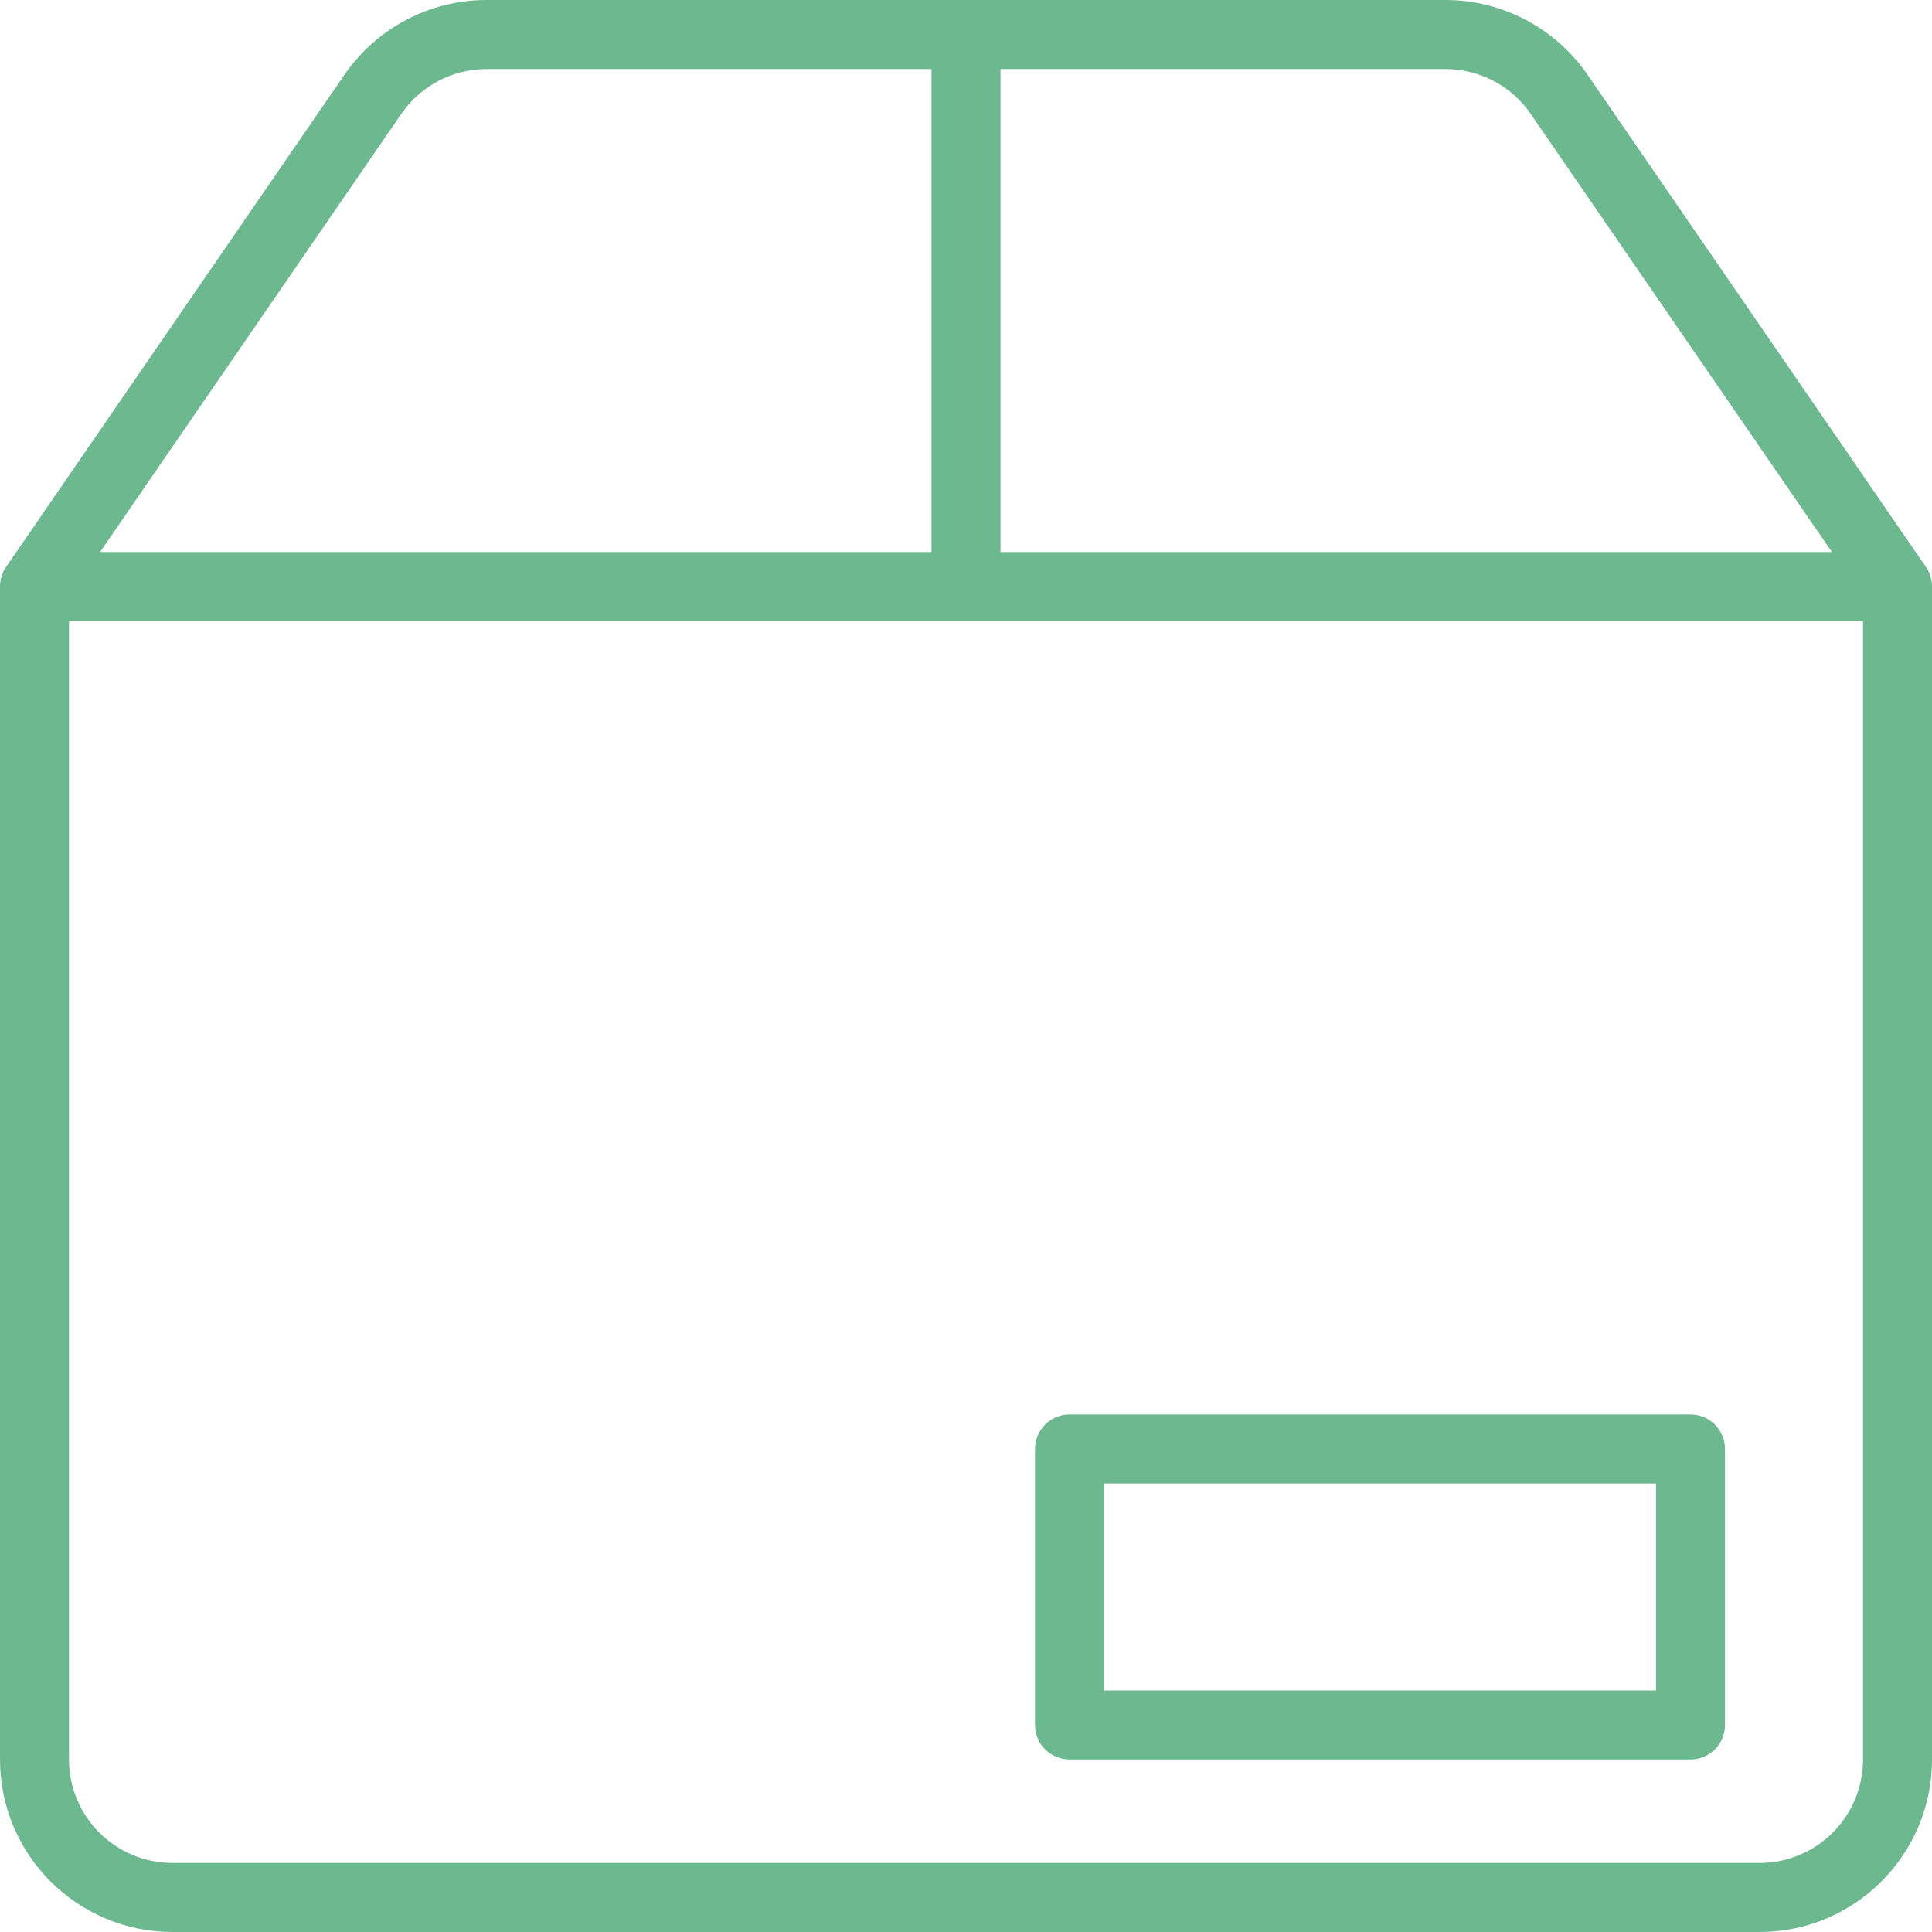 <?xml version="1.0" encoding="UTF-8"?> <svg xmlns="http://www.w3.org/2000/svg" width="50" height="50" viewBox="0 0 50 50" fill="none"> <path fill-rule="evenodd" clip-rule="evenodd" d="M27.679 36.607C27.186 36.607 26.786 37.007 26.786 37.5V44.643C26.786 45.136 27.186 45.536 27.679 45.536H43.75C44.243 45.536 44.643 45.136 44.643 44.643V37.5C44.643 37.007 44.243 36.607 43.75 36.607H27.679ZM28.572 43.75V38.393H42.857V43.75H28.572Z" fill="#6DB98F"></path> <path fill-rule="evenodd" clip-rule="evenodd" d="M12.593 0C11.123 0 9.747 0.724 8.914 1.935L0.164 14.663C0.061 14.809 0 14.987 0 15.179V45.536C0 48.001 1.999 50 4.464 50H45.536C48.001 50 50 48.001 50 45.536V15.182C50 15.174 50 15.166 50 15.159C49.996 14.974 49.936 14.804 49.837 14.664L41.086 1.935C40.253 0.724 38.877 0 37.407 0H12.593ZM48.214 16.071V45.536C48.214 47.015 47.015 48.214 45.536 48.214H4.464C2.985 48.214 1.786 47.015 1.786 45.536V16.071H48.214ZM25.893 14.286H47.41L39.614 2.947C39.115 2.22 38.289 1.786 37.407 1.786H25.893V14.286ZM24.107 1.786V14.286H2.59L10.386 2.947C10.885 2.22 11.711 1.786 12.593 1.786H24.107Z" fill="#6DB98F"></path> </svg> 